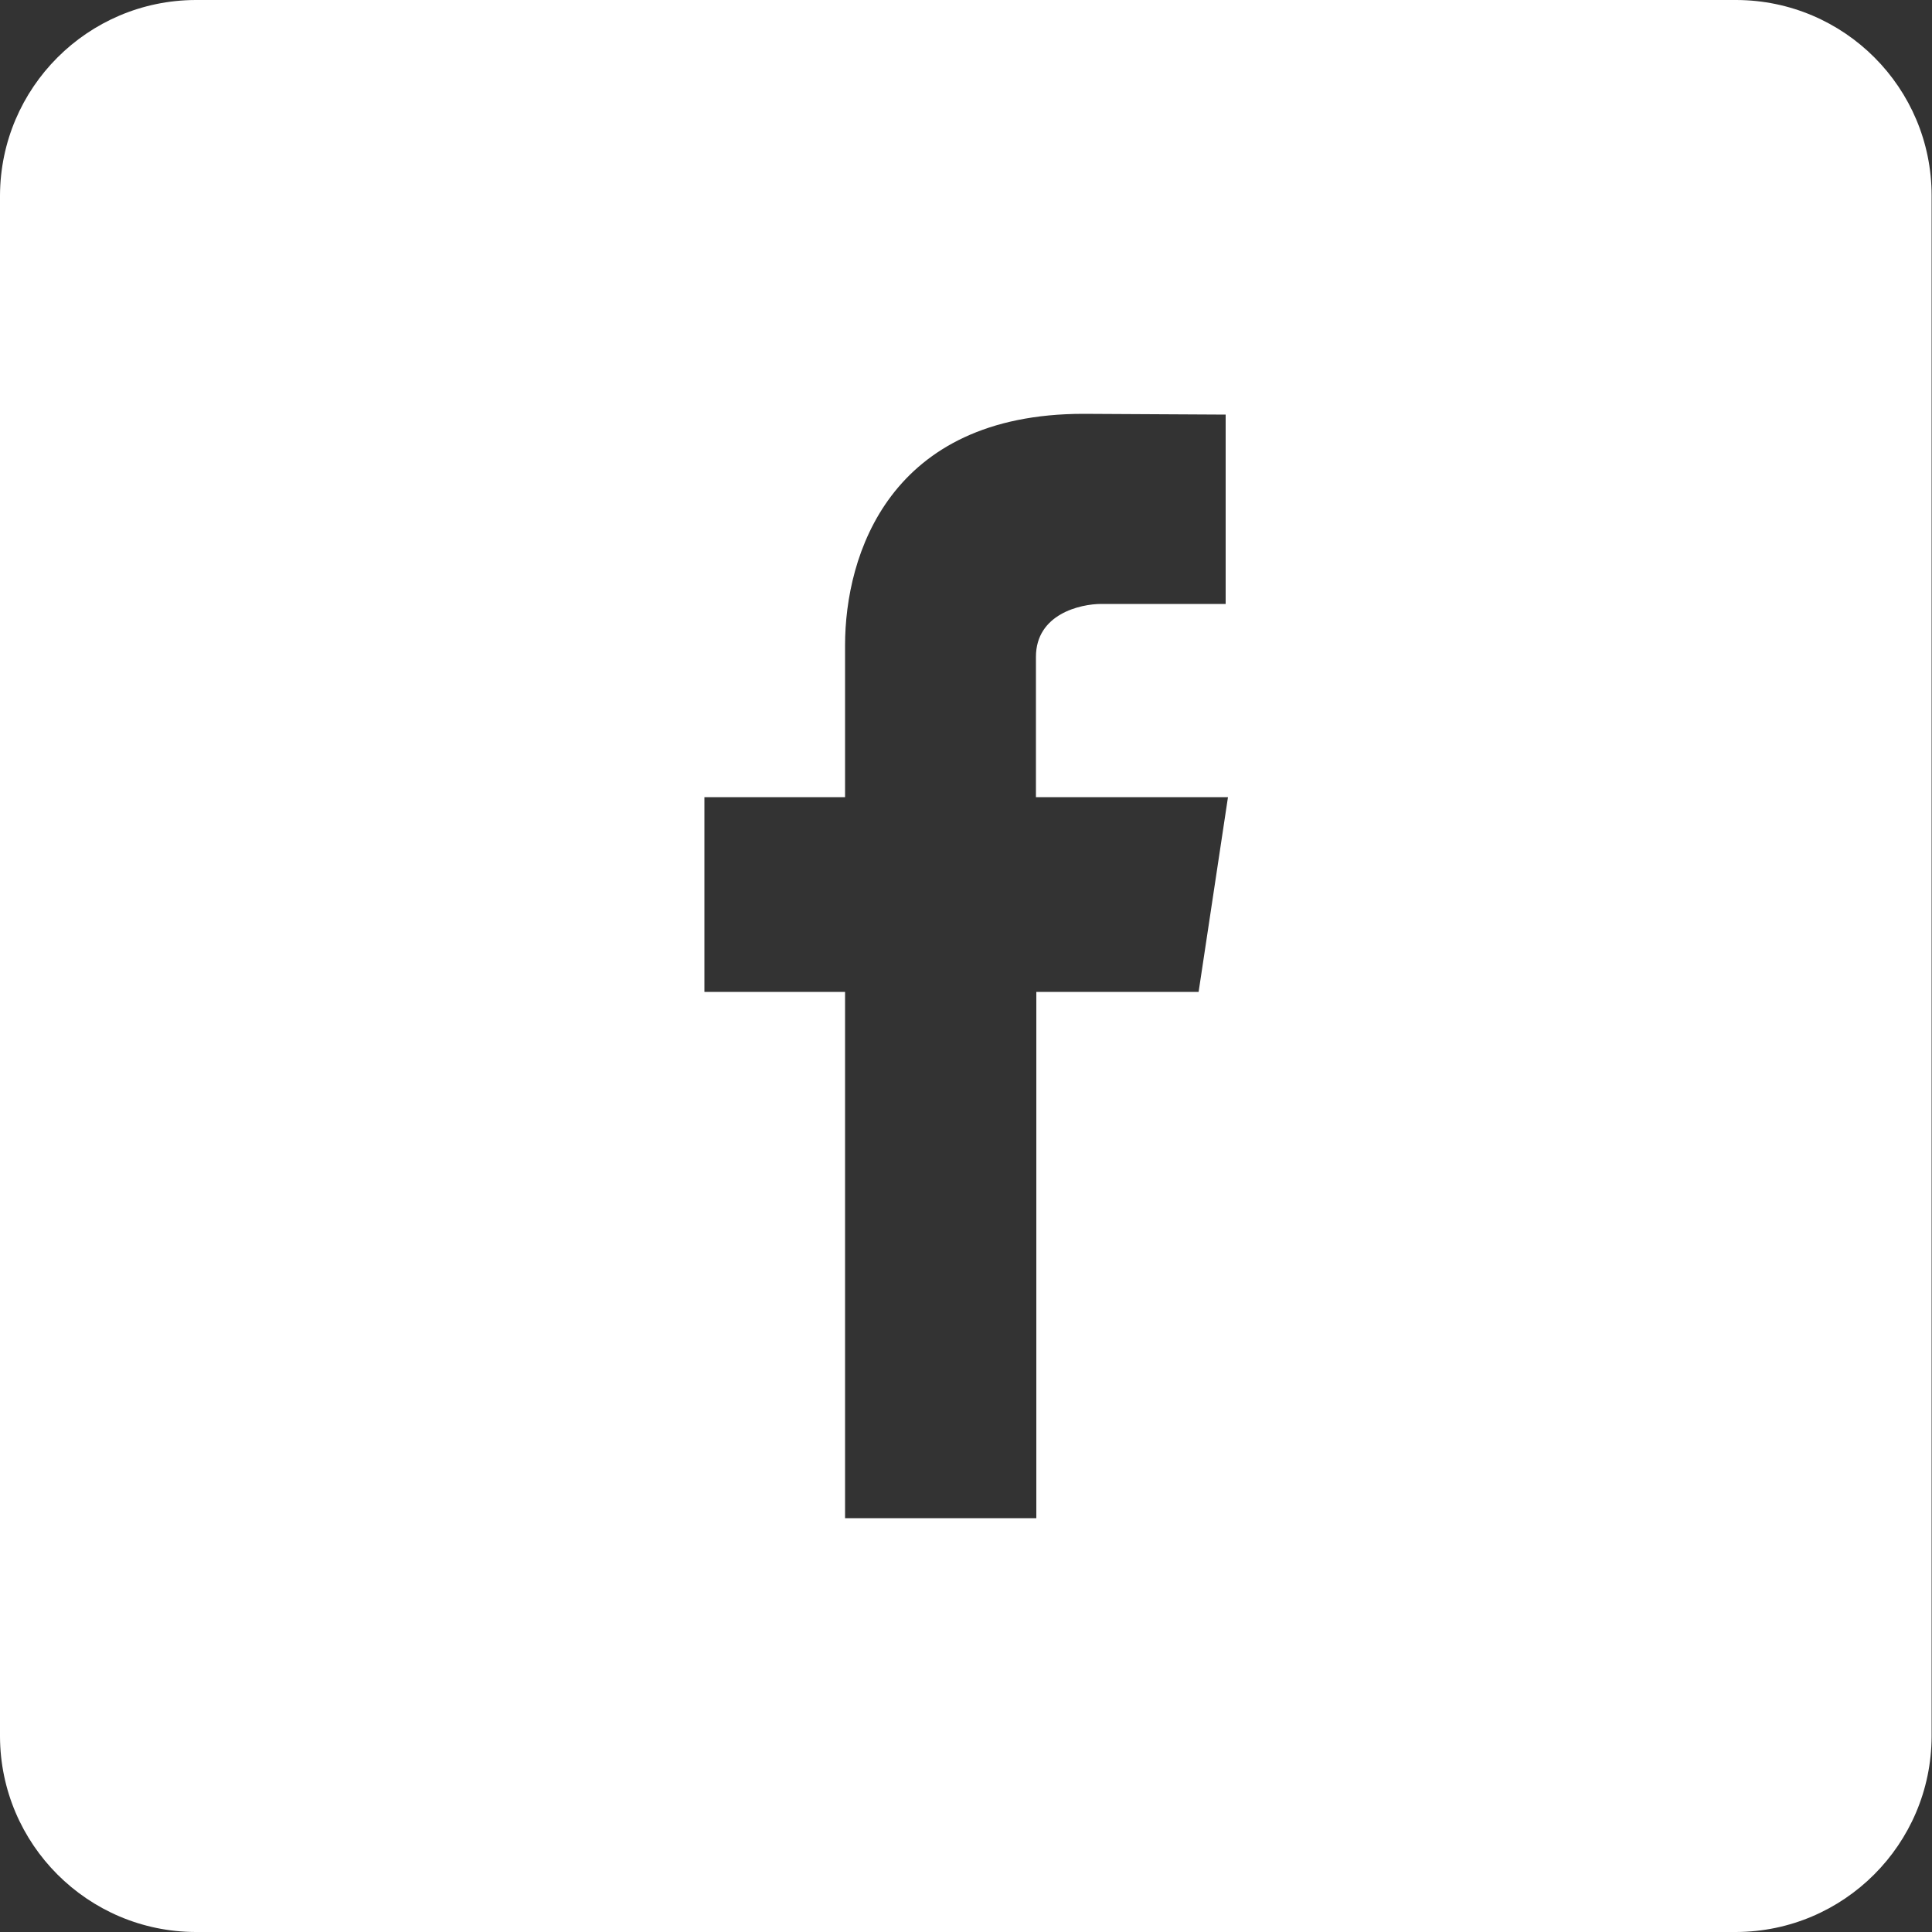 <?xml version="1.0" encoding="utf-8"?>
<!-- Generator: Adobe Illustrator 23.0.3, SVG Export Plug-In . SVG Version: 6.00 Build 0)  -->
<svg version="1.1" id="Layer_1" xmlns="http://www.w3.org/2000/svg" xmlns:xlink="http://www.w3.org/1999/xlink" x="0px" y="0px"
	 viewBox="0 0 50 50" style="enable-background:new 0 0 50 50;" xml:space="preserve">
<rect x="0" y="0" width="50" height="50" fill="#333333" stroke="none"/>
<style type="text/css">
	.st0{fill:#FFFFFF;}
</style>
<path id="Path_187_2_" class="st0" d="M44.94,0H5.06C2.27,0.01,0.01,2.27,0,5.06v39.88c0.01,2.79,2.27,5.05,5.06,5.06h39.87
	c2.79-0.01,5.05-2.27,5.06-5.06V5.06C49.99,2.27,47.73,0.01,44.94,0z M31.02,25.67h-4.2v13.62h-4.95V25.67h-3.64v-5.04h3.64V16.7
	c0-2.34,1.15-5.99,6.17-5.99l3.68,0.02v4.9H28.5c-0.54,0-1.69,0.26-1.69,1.37v3.63h4.97L31.02,25.67z"/>
</svg>

